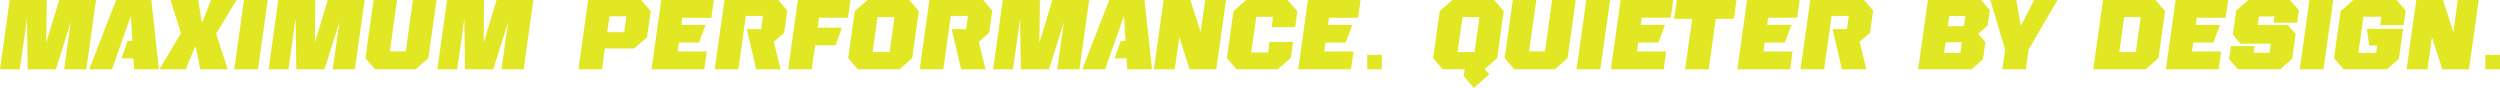 <svg xmlns="http://www.w3.org/2000/svg" width="909.766" height="31.992" viewBox="0 0 909.766 31.992">
  <path id="tag_WHISPER" d="M201.523,4.8l-4.708,15.516L196.995,4.8H183.517L179.976,30h7.232l2.581-18.368L190.056,30h10.263l5.409-17.172L203.314,30h8.072l3.541-25.2Zm33.532,0H222.236L212.448,30h8.291l6.87-19.442.53,9.143h-1.731l-2.24,6.319h4.362l.244,3.98H237.8Zm23.571,12.263L266.057,4.8h-9.313l-3.06,8.016-.361-.31L252.142,4.8H242.024l3.807,12.112L238.008,30h9.569L251,21.758l.26.243,1.579,8h10.007l-4.209-12.928ZM265.224,30h8.656l3.542-25.2h-8.656ZM299.263,4.8l-4.708,15.516L294.734,4.8H281.257L277.716,30h7.232l2.581-18.368L287.8,30h10.263l5.409-17.172L301.054,30h8.073l3.541-25.2Zm30.986,0-2.627,18.7h-5.771l2.627-18.7h-8.546L312.96,25.945,316.445,30h14.792l4.624-4.054L338.832,4.8Zm30.43,0-4.708,15.516L356.151,4.8H342.673L339.132,30h7.232l2.581-18.368L349.212,30h10.263l5.409-17.172L362.47,30h8.073l3.541-25.2Zm52.578,0H394.01L390.468,30h8.583l1.063-7.56h10.664l4.66-4.054,1.34-9.532Zm-6.135,11.687H400.95l.806-5.734h6.172Zm31.721-5.223.908-6.465H420.614L417.072,30h19.211l.909-6.465H426.564l.457-3.25h7.342l2.4-6.428h-8.837l.364-2.593ZM466.49,8.634l-3.3-3.835H443.618L440.076,30h8.583l2.726-19.394h6.245l-.673,4.785h-5.234L455.16,30h8.875L461.57,19.993l3.786-3.287Zm22.069,2.629.909-6.465H470.33L466.788,30h8.583l1.265-8.729h7.342l2.4-6.428h-8.837L478,11.264ZM510.86,4.8H495.666l-4.624,4.054-2.4,17.093L492.124,30h15.194l4.624-4.054,2.4-17.093ZM503.7,23.755h-6.172l1.786-12.711h6.172Zm37.379-15.12-3.3-3.835H518.21L514.668,30h8.583l2.726-19.394h6.245l-.673,4.785h-5.234L529.752,30h8.875l-2.465-10.008,3.786-3.287ZM562.927,4.8l-4.708,15.516L558.4,4.8H544.921L541.38,30h7.232l2.581-18.368L551.46,30h10.263l5.409-17.172L564.718,30h8.073l3.541-25.2Zm33.532,0H583.64L573.852,30h8.291l6.87-19.442.53,9.143h-1.731l-2.24,6.319h4.362l.244,3.98H599.2Zm22.084,0L616.9,16.491,613.137,4.8h-9.715L599.88,30h7.6l1.643-11.691L612.882,30H622.6l3.541-25.2Zm32.752,9.9.811-5.771L648.522,4.8H633.474L628.85,8.853l-2.4,17.094L629.933,30H644.98l4.708-4.127.821-5.843h-8.547l-.544,3.871h-6.1l1.828-13h6.1l-.534,3.8Zm22.881-3.434.908-6.465H655.946L652.4,30h19.211l.909-6.465H661.9l.457-3.25h7.342l2.4-6.428h-8.837l.364-2.593Zm3.338,13.5h5.326V30h-5.326ZM727.207,8.854,723.722,4.8H708.529L703.9,8.854l-2.4,17.091L704.987,30h8l-.349,2.483,3.668,4.309,5.623-4.93-1.7-1.9,4.577-4.013Zm-16.813,14.9,1.786-12.71h6.172l-1.786,12.71ZM744.819,4.8l-2.627,18.7h-5.771l2.627-18.7H730.5L727.53,25.945,731.015,30h14.792l4.624-4.054L753.4,4.8ZM753.7,30h8.656L765.9,4.8h-8.656Zm34.264-18.736.908-6.465H769.736L766.194,30h19.211l.909-6.465H775.686l.457-3.25h7.342l2.4-6.428h-8.837l.364-2.593ZM811.894,4.8H790.163l-.965,6.866h6.574L793.2,30h8.583l2.577-18.335h6.574Zm22.079,6.464.908-6.465H815.744L812.2,30h19.211l.909-6.465H821.694l.457-3.25h7.342l2.4-6.428h-8.837l.364-2.593ZM861.62,8.634l-3.3-3.835H838.748L835.206,30h8.583l2.726-19.394h6.245l-.673,4.785h-5.234L850.29,30h8.875L856.7,19.993l3.786-3.287Zm42.459-.145L900.909,4.8H881.551L878.01,30h19.431l4.165-3.652.867-6.172-2.6-3.068,3.416-2.995Zm-10.7,15.594h-5.953l.549-3.908h5.954Zm1.3-9.75H888.8l.518-3.689h5.88ZM928.688,4.8h-8.473l-4.82,9.407L913.713,4.8h-9.459l5.39,18.041L908.638,30h8.546l1-7.123Zm35.686,0h-19.1L941.73,30h19.1l4.624-4.054,2.4-17.093Zm-7.156,18.956h-6.026l1.786-12.711H959Zm32.708-12.491.908-6.465H971.7L968.154,30h19.211l.909-6.465H977.646l.457-3.25h7.342l2.4-6.428h-8.837l.364-2.593Zm25.991,1.789.637-4.529-3.2-3.725h-15.23l-4.374,3.835L992.515,17.4l2.789,3.287h11.03l-.462,3.287h-5.807l.339-2.41H991.82l-.662,4.711L994.36,30h15.377l4.374-3.835,1.263-8.985-2.794-3.25h-10.994l.441-3.141h5.625l-.318,2.264ZM1016.862,30h8.656l3.542-25.2H1020.4ZM1054.7,13.967l.739-5.258L1052.121,4.8H1036.38l-4.624,4.055-2.4,17.091L1032.839,30h15.778l4.333-3.8,1.534-10.92H1041.3l.85,6.1h2.9l-.375,2.666H1038.2l1.848-13.147h6.538l-.432,3.068ZM1074.4,4.8l-1.643,11.692L1069,4.8h-9.715L1055.742,30h7.6l1.643-11.691L1068.744,30h9.715L1082,4.8Zm10.012,19.962h5.326V30h-5.326Z" transform="translate(-179.976 -4.799)" fill="#e1e723"/>
</svg>
